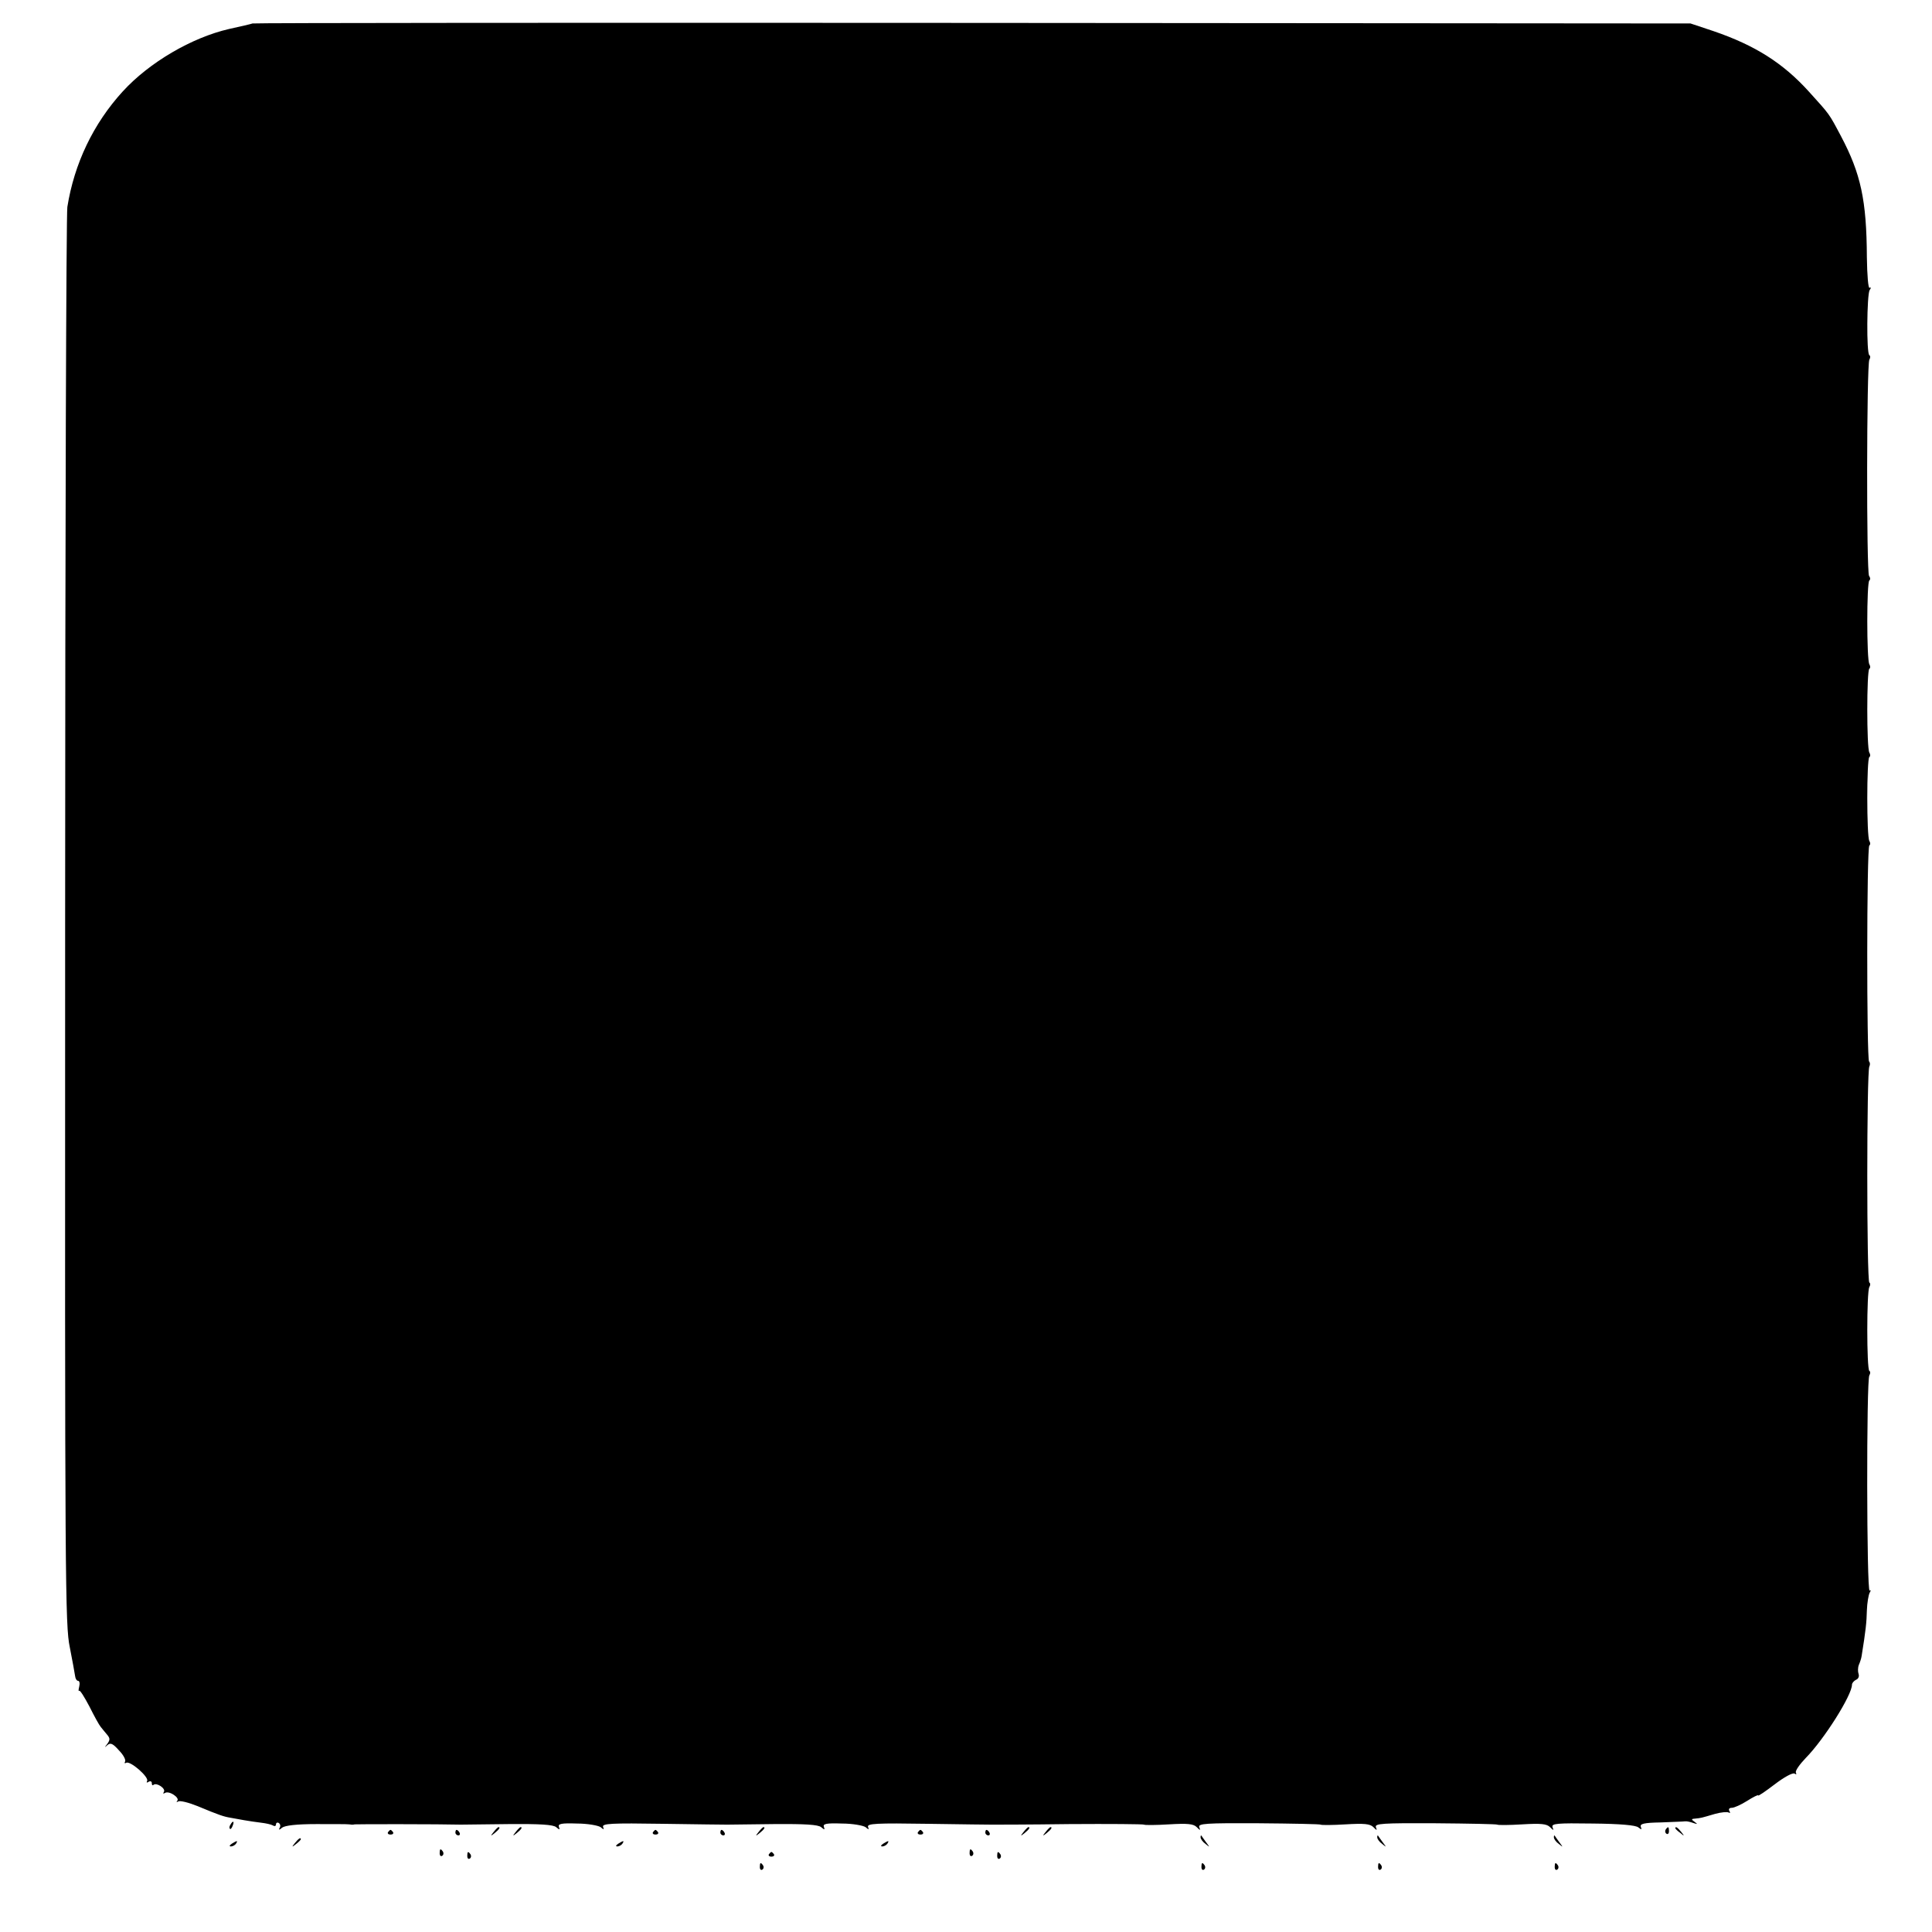 <?xml version="1.0" standalone="no"?>
<!DOCTYPE svg PUBLIC "-//W3C//DTD SVG 20010904//EN"
 "http://www.w3.org/TR/2001/REC-SVG-20010904/DTD/svg10.dtd">
<svg version="1.0" xmlns="http://www.w3.org/2000/svg"
 width="700pt" height="700pt" viewBox="0 0 700 700"
 preserveAspectRatio="xMidYMid meet">
<g transform="translate(0,700) scale(0.1,-0.1)"
fill="#000000" stroke="none">
<path d="M915 6915 c-5 -2 -44 -11 -85 -20 -135 -31 -289 -121 -385 -226 -107
-117 -176 -262 -201 -419 -4 -25 -8 -1190 -8 -2589 -1 -2411 0 -2549 17 -2630
9 -47 18 -94 19 -103 1 -10 6 -18 11 -18 5 0 7 -9 4 -21 -3 -12 -3 -18 0 -15
3 3 19 -23 37 -57 17 -34 35 -67 41 -74 5 -7 16 -19 23 -28 11 -13 11 -19 1
-33 -11 -14 -11 -15 0 -5 11 10 20 6 42 -19 16 -16 26 -35 22 -41 -3 -5 -1 -7
4 -4 14 9 84 -52 76 -66 -3 -6 -1 -7 5 -3 7 4 12 2 12 -5 0 -7 3 -9 6 -6 11
10 45 -13 38 -25 -4 -7 -3 -8 4 -4 15 9 55 -18 44 -29 -4 -5 -2 -5 4 -2 6 4
38 -4 70 -17 79 -33 95 -38 119 -42 11 -2 34 -6 50 -9 17 -3 44 -7 61 -9 17
-2 36 -6 43 -10 6 -4 11 -2 11 4 0 6 5 8 10 5 6 -4 7 -12 3 -18 -4 -8 -1 -8 9
1 11 8 52 13 124 13 60 0 114 0 119 -1 6 -1 14 -2 20 0 7 1 313 1 385 -1 8 0
86 1 173 2 114 1 161 -2 172 -11 13 -11 14 -10 10 1 -4 11 9 14 65 12 39 0 77
-7 86 -13 12 -10 13 -10 9 1 -4 12 30 14 217 11 123 -2 228 -3 233 -3 6 0 81
1 168 2 114 1 161 -2 172 -11 13 -11 14 -10 10 1 -4 11 9 14 65 12 39 0 77 -7
86 -13 12 -10 13 -10 9 1 -4 12 30 14 217 11 123 -2 228 -3 233 -3 6 0 131 0
278 2 147 1 270 0 272 -2 2 -2 42 -2 90 1 68 4 89 2 101 -10 13 -13 14 -13 9
0 -4 13 23 15 215 14 122 -1 223 -3 225 -5 2 -2 42 -2 90 1 68 4 89 2 101 -10
13 -13 14 -13 9 0 -4 13 23 15 215 14 122 -1 223 -3 225 -5 2 -2 42 -2 90 1
68 4 89 2 101 -10 13 -13 14 -13 9 0 -4 13 15 15 146 13 99 -1 156 -6 165 -14
12 -9 13 -9 9 2 -4 11 11 15 72 16 43 2 83 3 88 4 6 1 19 -2 30 -6 16 -5 17
-5 5 4 -13 9 -13 11 3 12 20 2 20 2 71 17 22 6 44 8 49 5 6 -3 7 -1 3 5 -4 7
-1 12 9 12 8 0 33 11 55 25 22 14 40 23 40 20 0 -4 27 15 60 40 34 26 65 43
72 39 6 -4 8 -3 5 3 -4 6 13 30 36 54 66 67 167 227 167 265 0 6 7 14 15 18 8
3 12 12 9 21 -3 8 -3 23 1 33 4 9 9 24 10 32 15 93 18 122 19 165 1 28 6 56
10 64 5 8 5 12 0 8 -11 -6 -12 763 -1 780 4 6 4 14 0 16 -10 6 -10 288 0 304
4 6 4 14 0 16 -10 6 -10 768 0 783 3 6 3 14 -1 18 -9 10 -9 777 1 783 4 2 4
10 0 16 -10 16 -10 298 0 304 4 2 4 10 0 16 -10 16 -10 298 0 304 4 2 4 10 0
16 -10 16 -10 298 0 304 4 3 4 10 -1 16 -10 15 -9 767 1 784 4 6 4 14 0 16
-11 7 -9 219 1 236 6 8 5 12 0 8 -5 -3 -9 44 -10 111 -1 207 -22 303 -94 439
-44 83 -40 77 -116 161 -94 104 -196 168 -345 219 l-84 28 -2600 2 c-1430 1
-2604 0 -2610 -2z"/>
<path d="M835 389 c-4 -6 -5 -12 -2 -15 2 -3 7 2 10 11 7 17 1 20 -8 4z"/>
<path d="M1789 363 c-13 -16 -12 -17 4 -4 16 13 21 21 13 21 -2 0 -10 -8 -17
-17z"/>
<path d="M1869 363 c-13 -16 -12 -17 4 -4 16 13 21 21 13 21 -2 0 -10 -8 -17
-17z"/>
<path d="M2749 363 c-13 -16 -12 -17 4 -4 16 13 21 21 13 21 -2 0 -10 -8 -17
-17z"/>
<path d="M3709 363 c-13 -16 -12 -17 4 -4 16 13 21 21 13 21 -2 0 -10 -8 -17
-17z"/>
<path d="M3789 363 c-13 -16 -12 -17 4 -4 16 13 21 21 13 21 -2 0 -10 -8 -17
-17z"/>
<path d="M6035 371 c-3 -5 -2 -12 3 -15 5 -3 9 1 9 9 0 17 -3 19 -12 6z"/>
<path d="M6070 376 c0 -2 8 -10 18 -17 15 -13 16 -12 3 4 -13 16 -21 21 -21
13z"/>
<path d="M1406 362 c-3 -5 1 -9 9 -9 8 0 12 4 9 9 -3 4 -7 8 -9 8 -2 0 -6 -4
-9 -8z"/>
<path d="M1650 360 c0 -5 5 -10 11 -10 5 0 7 5 4 10 -3 6 -8 10 -11 10 -2 0
-4 -4 -4 -10z"/>
<path d="M2366 362 c-3 -5 1 -9 9 -9 8 0 12 4 9 9 -3 4 -7 8 -9 8 -2 0 -6 -4
-9 -8z"/>
<path d="M2610 360 c0 -5 5 -10 11 -10 5 0 7 5 4 10 -3 6 -8 10 -11 10 -2 0
-4 -4 -4 -10z"/>
<path d="M3326 362 c-3 -5 1 -9 9 -9 8 0 12 4 9 9 -3 4 -7 8 -9 8 -2 0 -6 -4
-9 -8z"/>
<path d="M3570 360 c0 -5 5 -10 11 -10 5 0 7 5 4 10 -3 6 -8 10 -11 10 -2 0
-4 -4 -4 -10z"/>
<path d="M4350 343 c0 -6 8 -17 18 -24 16 -13 16 -13 2 6 -8 11 -16 22 -17 24
-2 2 -3 0 -3 -6z"/>
<path d="M4990 343 c0 -6 8 -17 18 -24 16 -13 16 -13 2 6 -8 11 -16 22 -17 24
-2 2 -3 0 -3 -6z"/>
<path d="M5630 343 c0 -6 8 -17 18 -24 16 -13 16 -13 2 6 -8 11 -16 22 -17 24
-2 2 -3 0 -3 -6z"/>
<path d="M1069 323 c-13 -16 -12 -17 4 -4 9 7 17 15 17 17 0 8 -8 3 -21 -13z"/>
<path d="M840 320 c-9 -6 -10 -10 -3 -10 6 0 15 5 18 10 8 12 4 12 -15 0z"/>
<path d="M2240 320 c-9 -6 -10 -10 -3 -10 6 0 15 5 18 10 8 12 4 12 -15 0z"/>
<path d="M3200 320 c-9 -6 -10 -10 -3 -10 6 0 15 5 18 10 8 12 4 12 -15 0z"/>
<path d="M1593 285 c0 -8 4 -12 9 -9 5 3 6 10 3 15 -9 13 -12 11 -12 -6z"/>
<path d="M3513 285 c0 -8 4 -12 9 -9 5 3 6 10 3 15 -9 13 -12 11 -12 -6z"/>
<path d="M1693 275 c0 -8 4 -12 9 -9 5 3 6 10 3 15 -9 13 -12 11 -12 -6z"/>
<path d="M2786 282 c-3 -5 1 -9 9 -9 8 0 12 4 9 9 -3 4 -7 8 -9 8 -2 0 -6 -4
-9 -8z"/>
<path d="M3613 275 c0 -8 4 -12 9 -9 5 3 6 10 3 15 -9 13 -12 11 -12 -6z"/>
<path d="M2753 235 c0 -8 4 -12 9 -9 5 3 6 10 3 15 -9 13 -12 11 -12 -6z"/>
<path d="M4353 235 c0 -8 4 -12 9 -9 5 3 6 10 3 15 -9 13 -12 11 -12 -6z"/>
<path d="M4993 235 c0 -8 4 -12 9 -9 5 3 6 10 3 15 -9 13 -12 11 -12 -6z"/>
<path d="M5633 235 c0 -8 4 -12 9 -9 5 3 6 10 3 15 -9 13 -12 11 -12 -6z"/>
</g>
</svg>
